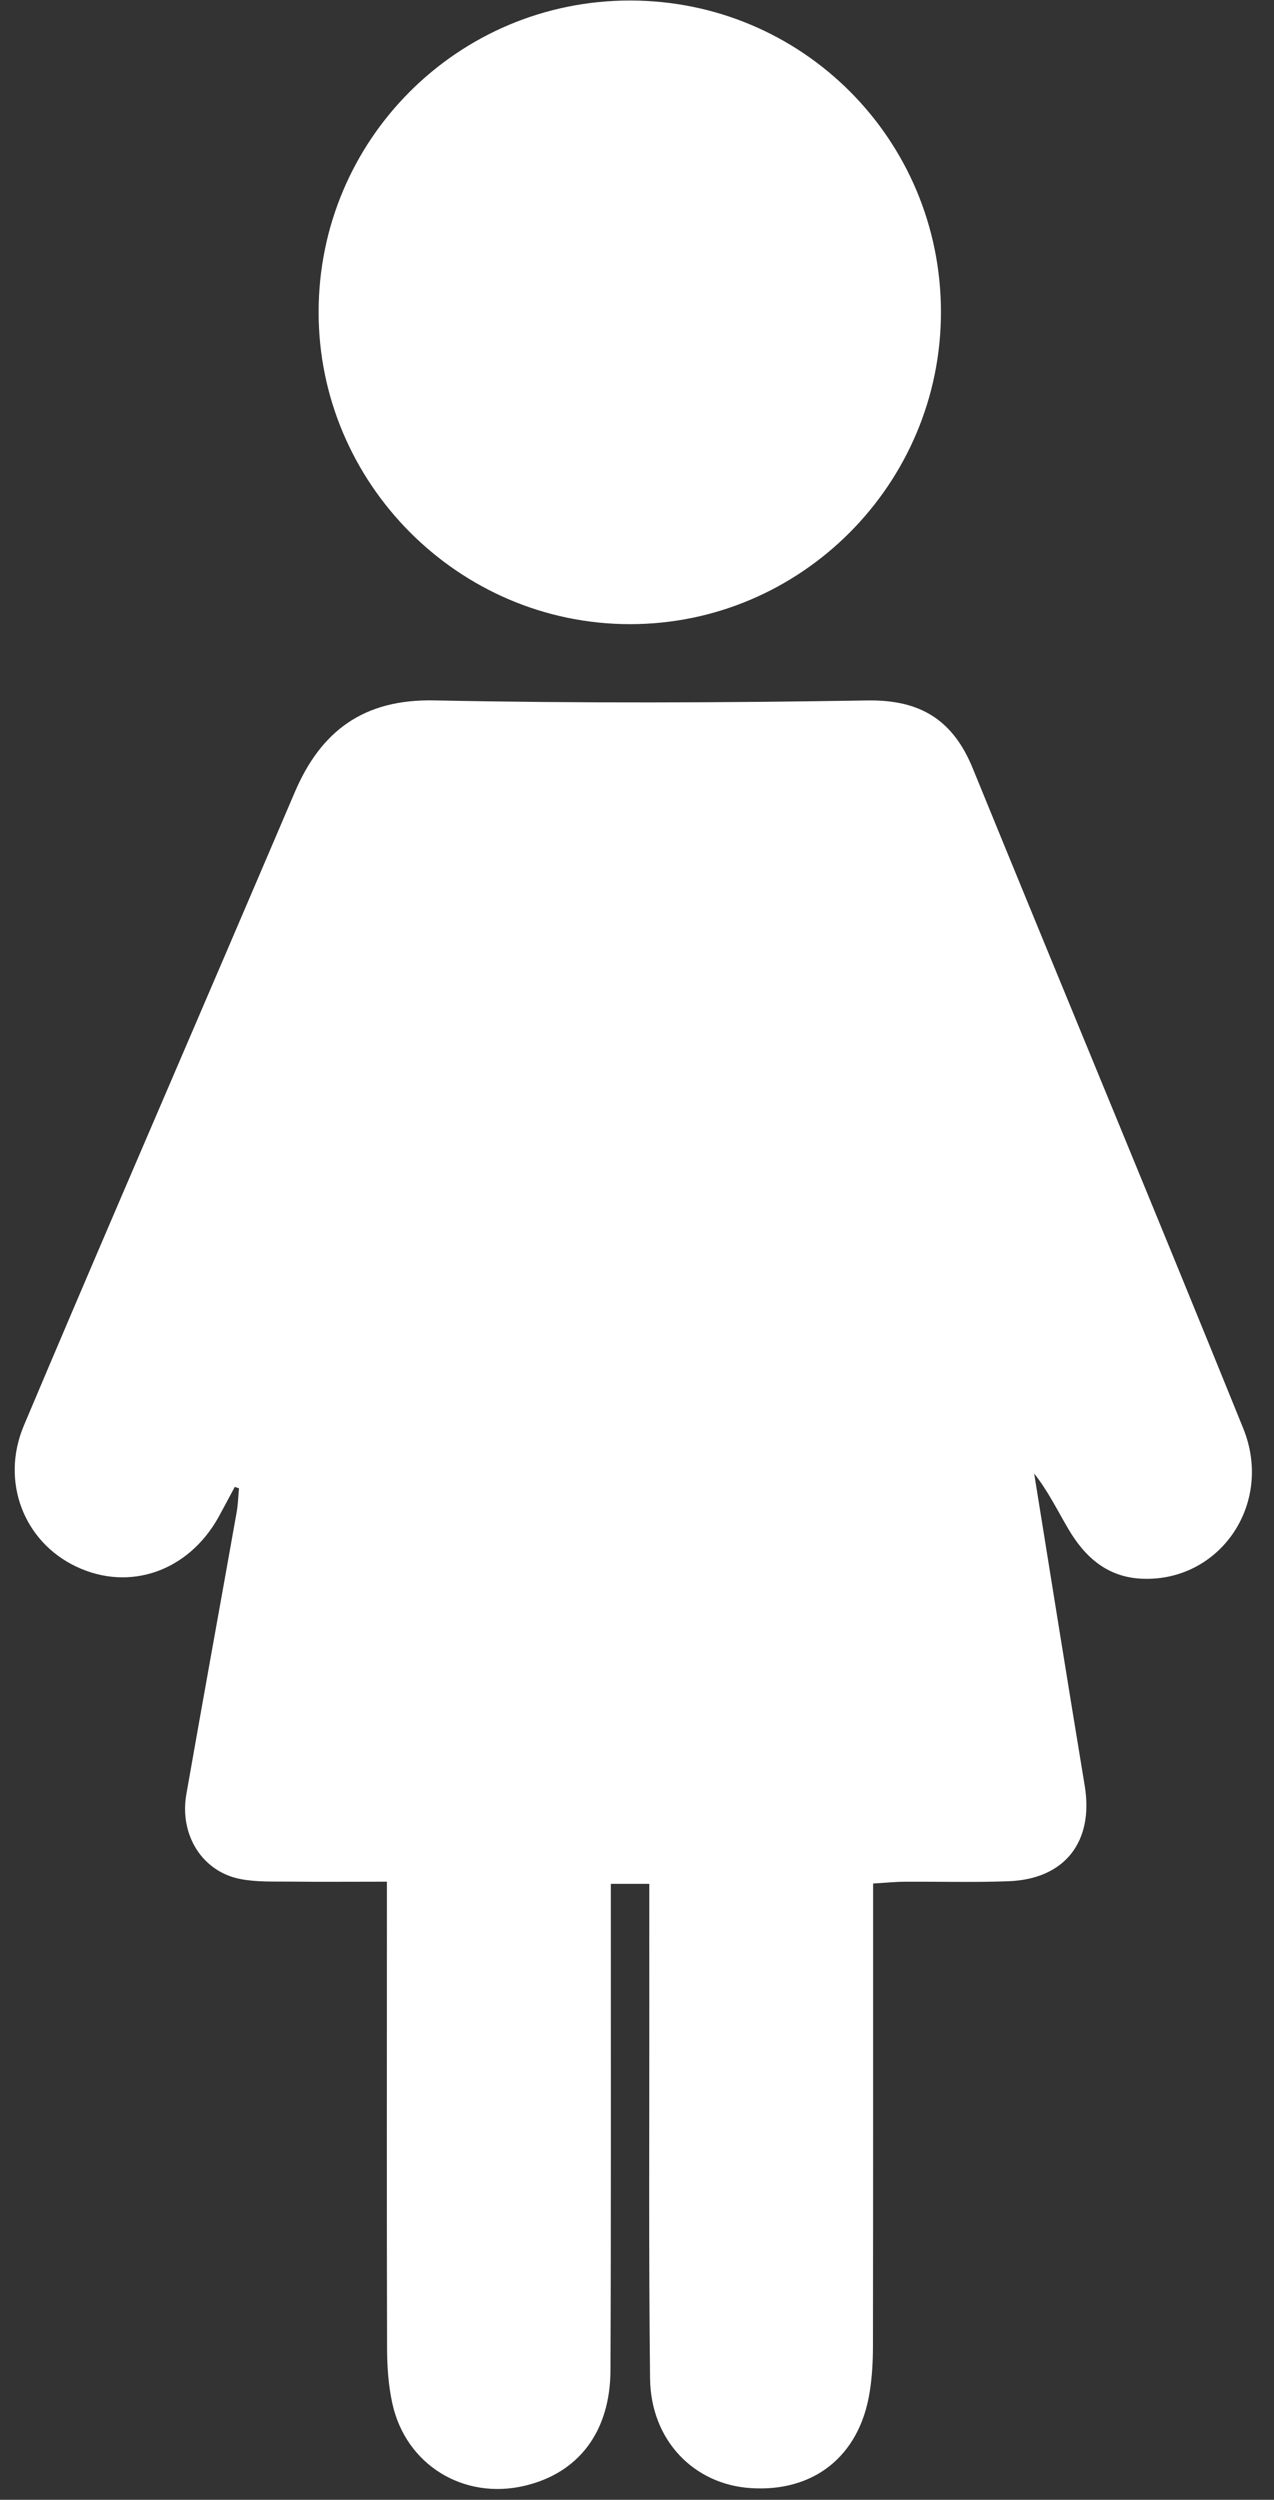 <?xml version="1.0" encoding="UTF-8" standalone="no"?><svg xmlns="http://www.w3.org/2000/svg" xmlns:xlink="http://www.w3.org/1999/xlink" fill="#000000" height="169.7" preserveAspectRatio="xMidYMid meet" version="1" viewBox="57.0 15.5 86.5 169.7" width="86.5" zoomAndPan="magnify"><rect x="57.0" y="15.5" width="86.5" height="169.7" fill="#333333" stroke="none"/><g fill="#ffffff" id="change1_1"><path d="M 72.941 116.438 C 72.574 117.117 72.215 117.805 71.84 118.484 C 69.793 122.168 65.801 123.562 62.188 121.855 C 58.637 120.184 57.012 116.09 58.621 112.273 C 63.117 101.617 67.711 91.004 72.266 80.375 C 73.848 76.68 75.434 72.984 77.012 69.285 C 78.793 65.113 81.691 62.949 86.488 63.047 C 96.281 63.246 106.082 63.211 115.875 63.051 C 119.492 62.988 121.707 64.379 123.047 67.66 C 129.148 82.602 135.352 97.504 141.41 112.461 C 143.488 117.594 139.816 122.887 134.551 122.672 C 132.195 122.578 130.668 121.215 129.547 119.312 C 128.801 118.047 128.16 116.723 127.215 115.527 C 128.355 122.594 129.48 129.664 130.648 136.723 C 131.273 140.508 129.312 143.062 125.488 143.207 C 123.133 143.297 120.773 143.227 118.418 143.242 C 117.758 143.246 117.098 143.316 116.281 143.363 C 116.281 144.285 116.281 145.02 116.281 145.754 C 116.281 155.43 116.285 165.102 116.27 174.773 C 116.27 175.82 116.211 176.883 116.043 177.918 C 115.348 182.23 112.262 184.688 107.969 184.406 C 104.086 184.152 101.184 181.137 101.137 176.965 C 101.039 168.41 101.094 159.852 101.086 151.297 C 101.082 148.707 101.086 146.117 101.086 143.387 C 100.152 143.387 99.398 143.387 98.473 143.387 C 98.473 144.195 98.473 144.863 98.473 145.531 C 98.469 155.824 98.492 166.117 98.449 176.41 C 98.43 180.57 96.297 183.363 92.664 184.238 C 88.496 185.242 84.547 182.836 83.637 178.648 C 83.375 177.453 83.285 176.195 83.281 174.965 C 83.254 165.168 83.27 155.371 83.27 145.574 C 83.27 144.898 83.27 144.223 83.27 143.238 C 80.988 143.238 78.844 143.258 76.695 143.234 C 75.582 143.223 74.445 143.27 73.359 143.066 C 70.758 142.586 69.168 140.09 69.652 137.305 C 70.773 130.91 71.938 124.52 73.074 118.125 C 73.164 117.602 73.176 117.066 73.227 116.535 C 73.129 116.504 73.035 116.469 72.941 116.438" fill="inherit"/><path d="M 120.887 36.68 C 120.891 48.348 111.398 57.875 99.77 57.871 C 88.148 57.867 78.621 48.312 78.633 36.676 C 78.641 24.984 88.094 15.535 99.773 15.535 C 111.465 15.535 120.879 24.965 120.887 36.68" fill="inherit"/></g></svg>